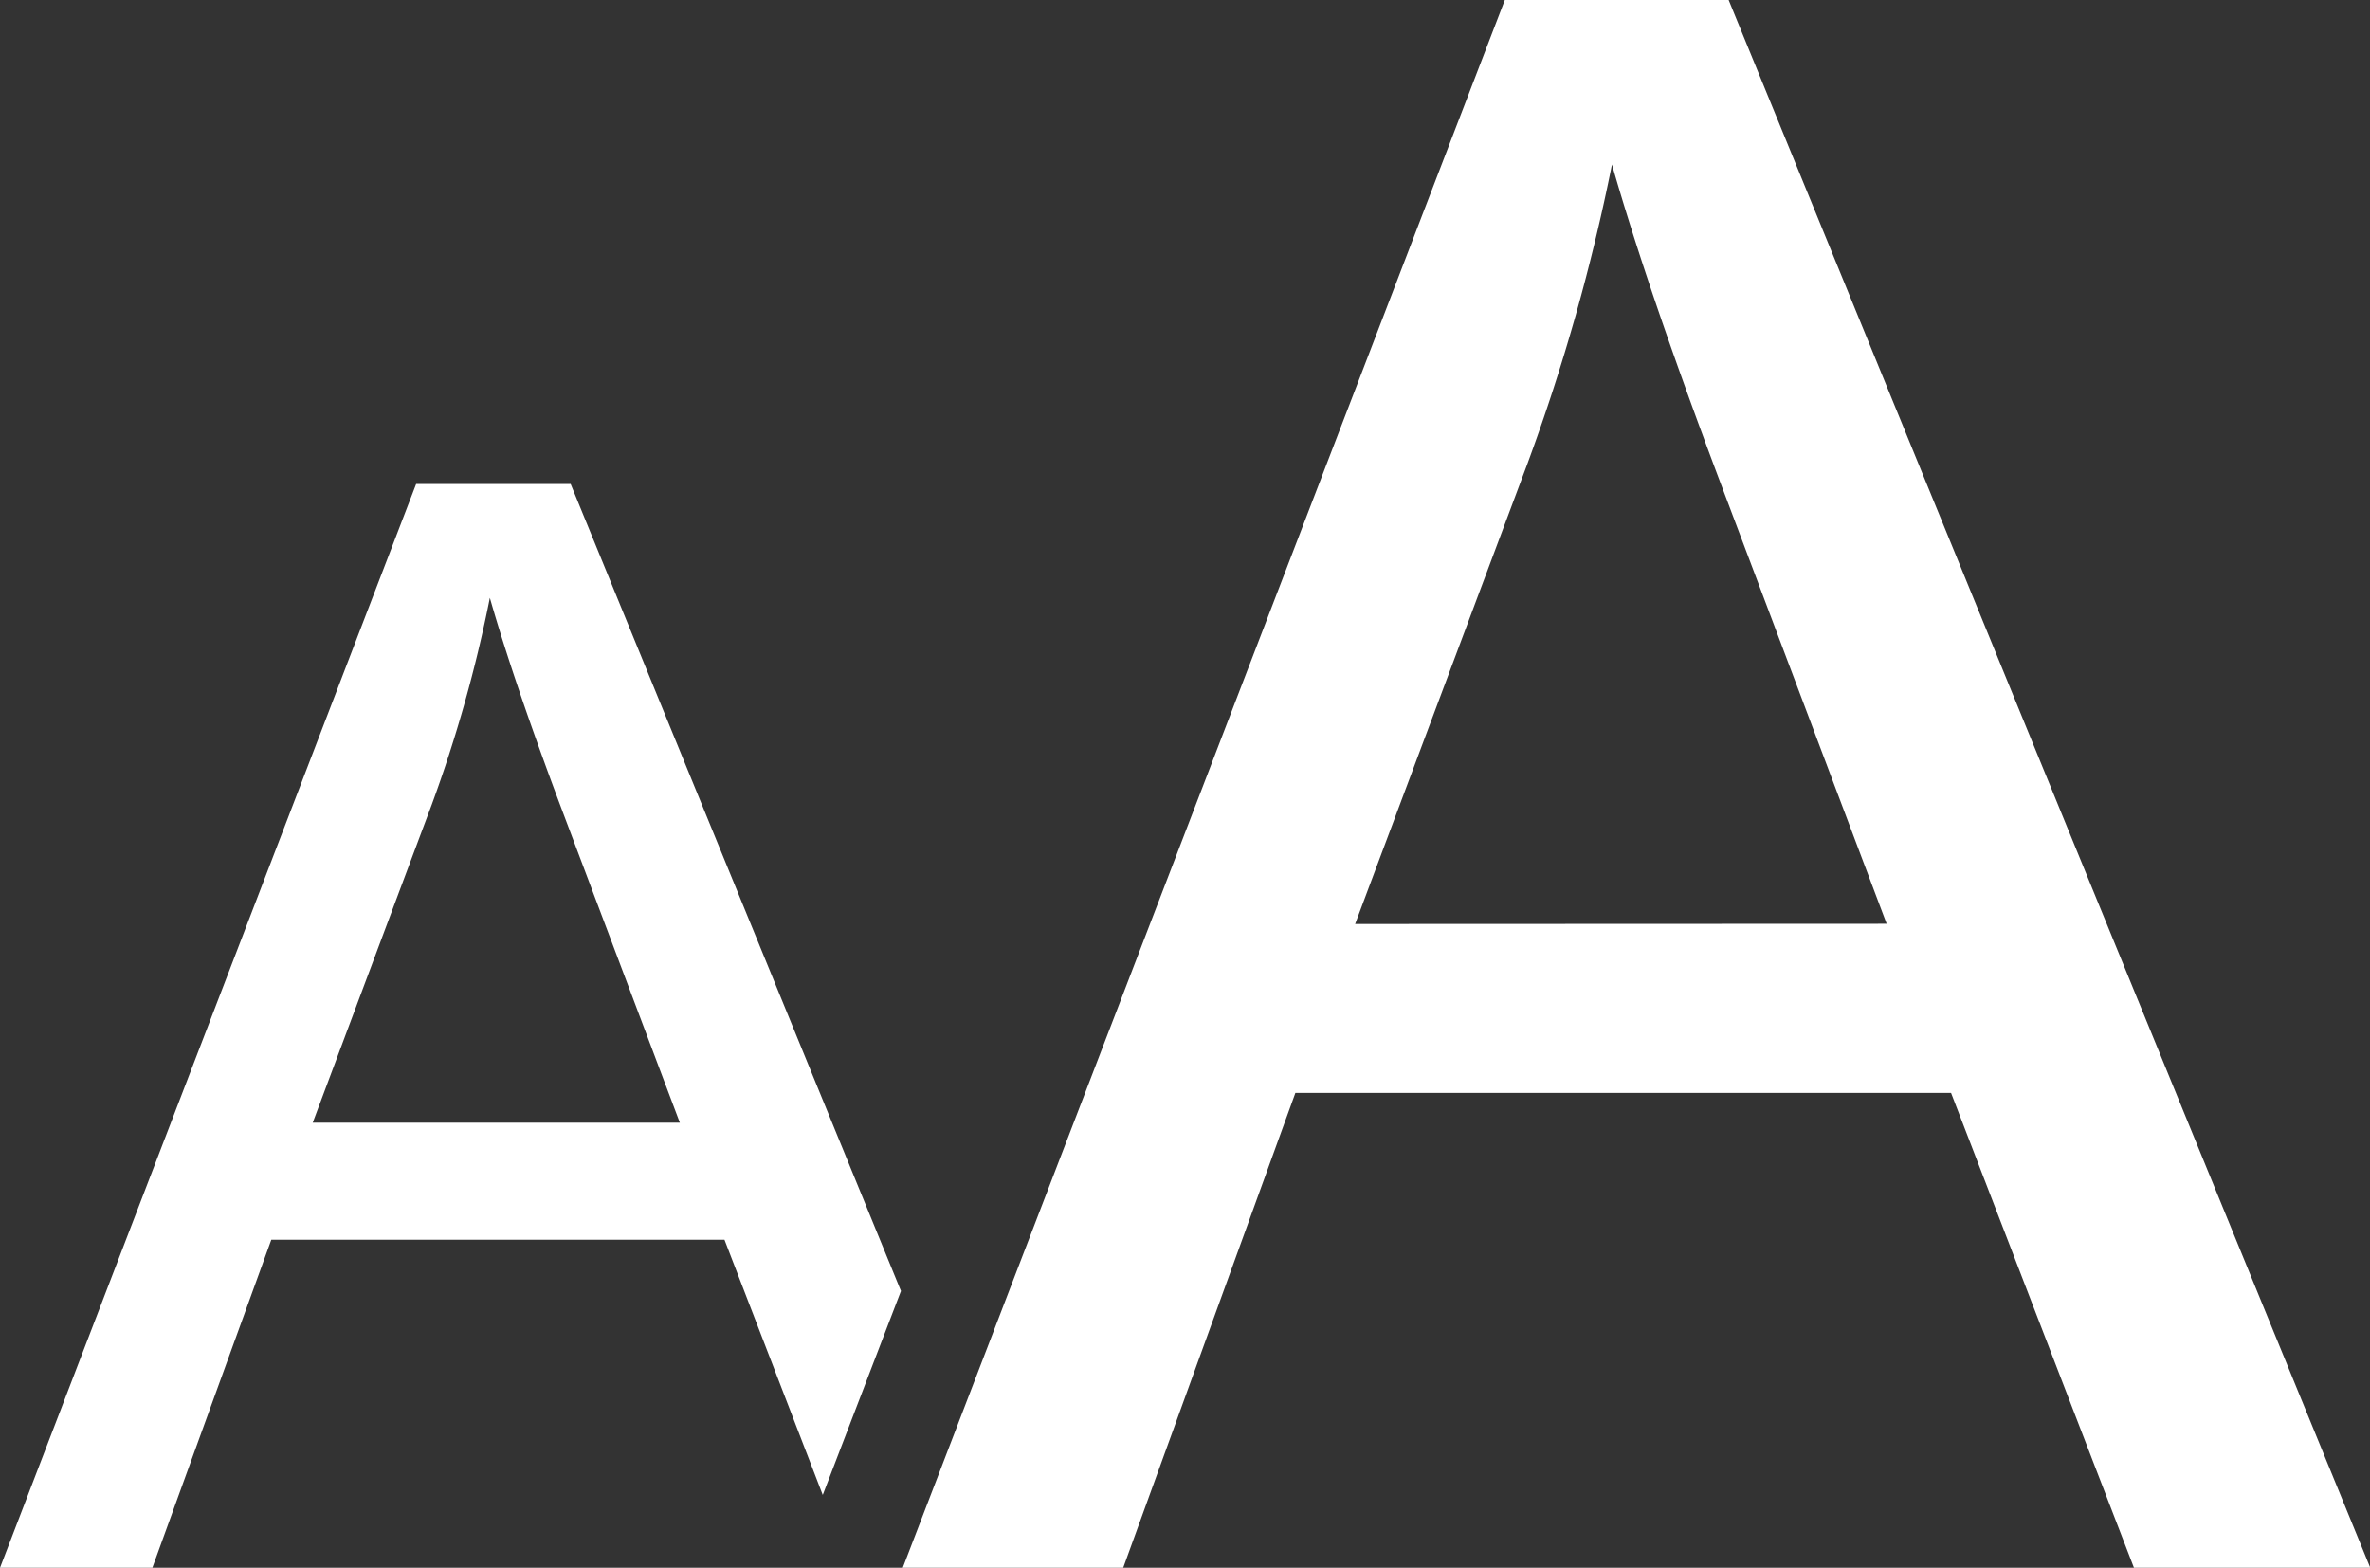 <svg xmlns="http://www.w3.org/2000/svg" width="44.821" height="29.649" viewBox="0 0 44.821 29.649"><rect x="0" y="0" width="44.821" height="29.649" fill="#333333" stroke="none"/><g transform="translate(-50.377 -126.122)"><path d="M741.517,283.938l-11.386,29.649H734.3l3.256-8.98h12.4l3.459,8.98h4.469l-12.134-29.649Zm-2.831,17.474,3.257-8.7a37.741,37.741,0,0,0,1.6-5.663q.688,2.407,2.1,6.148l3.095,8.211Z" transform="translate(-662.681 -157.816)" fill="#fff"/><path d="M723.159,312.073l-6.247-15.262h-2.922l-7.871,20.5H709l2.251-6.208h8.57l1.859,4.827Zm-11.125-3.183,2.25-6.012a26.173,26.173,0,0,0,1.1-3.914q.476,1.664,1.454,4.25l2.139,5.676Z" transform="translate(-655.743 -161.536)" fill="#fff"/></g></svg>